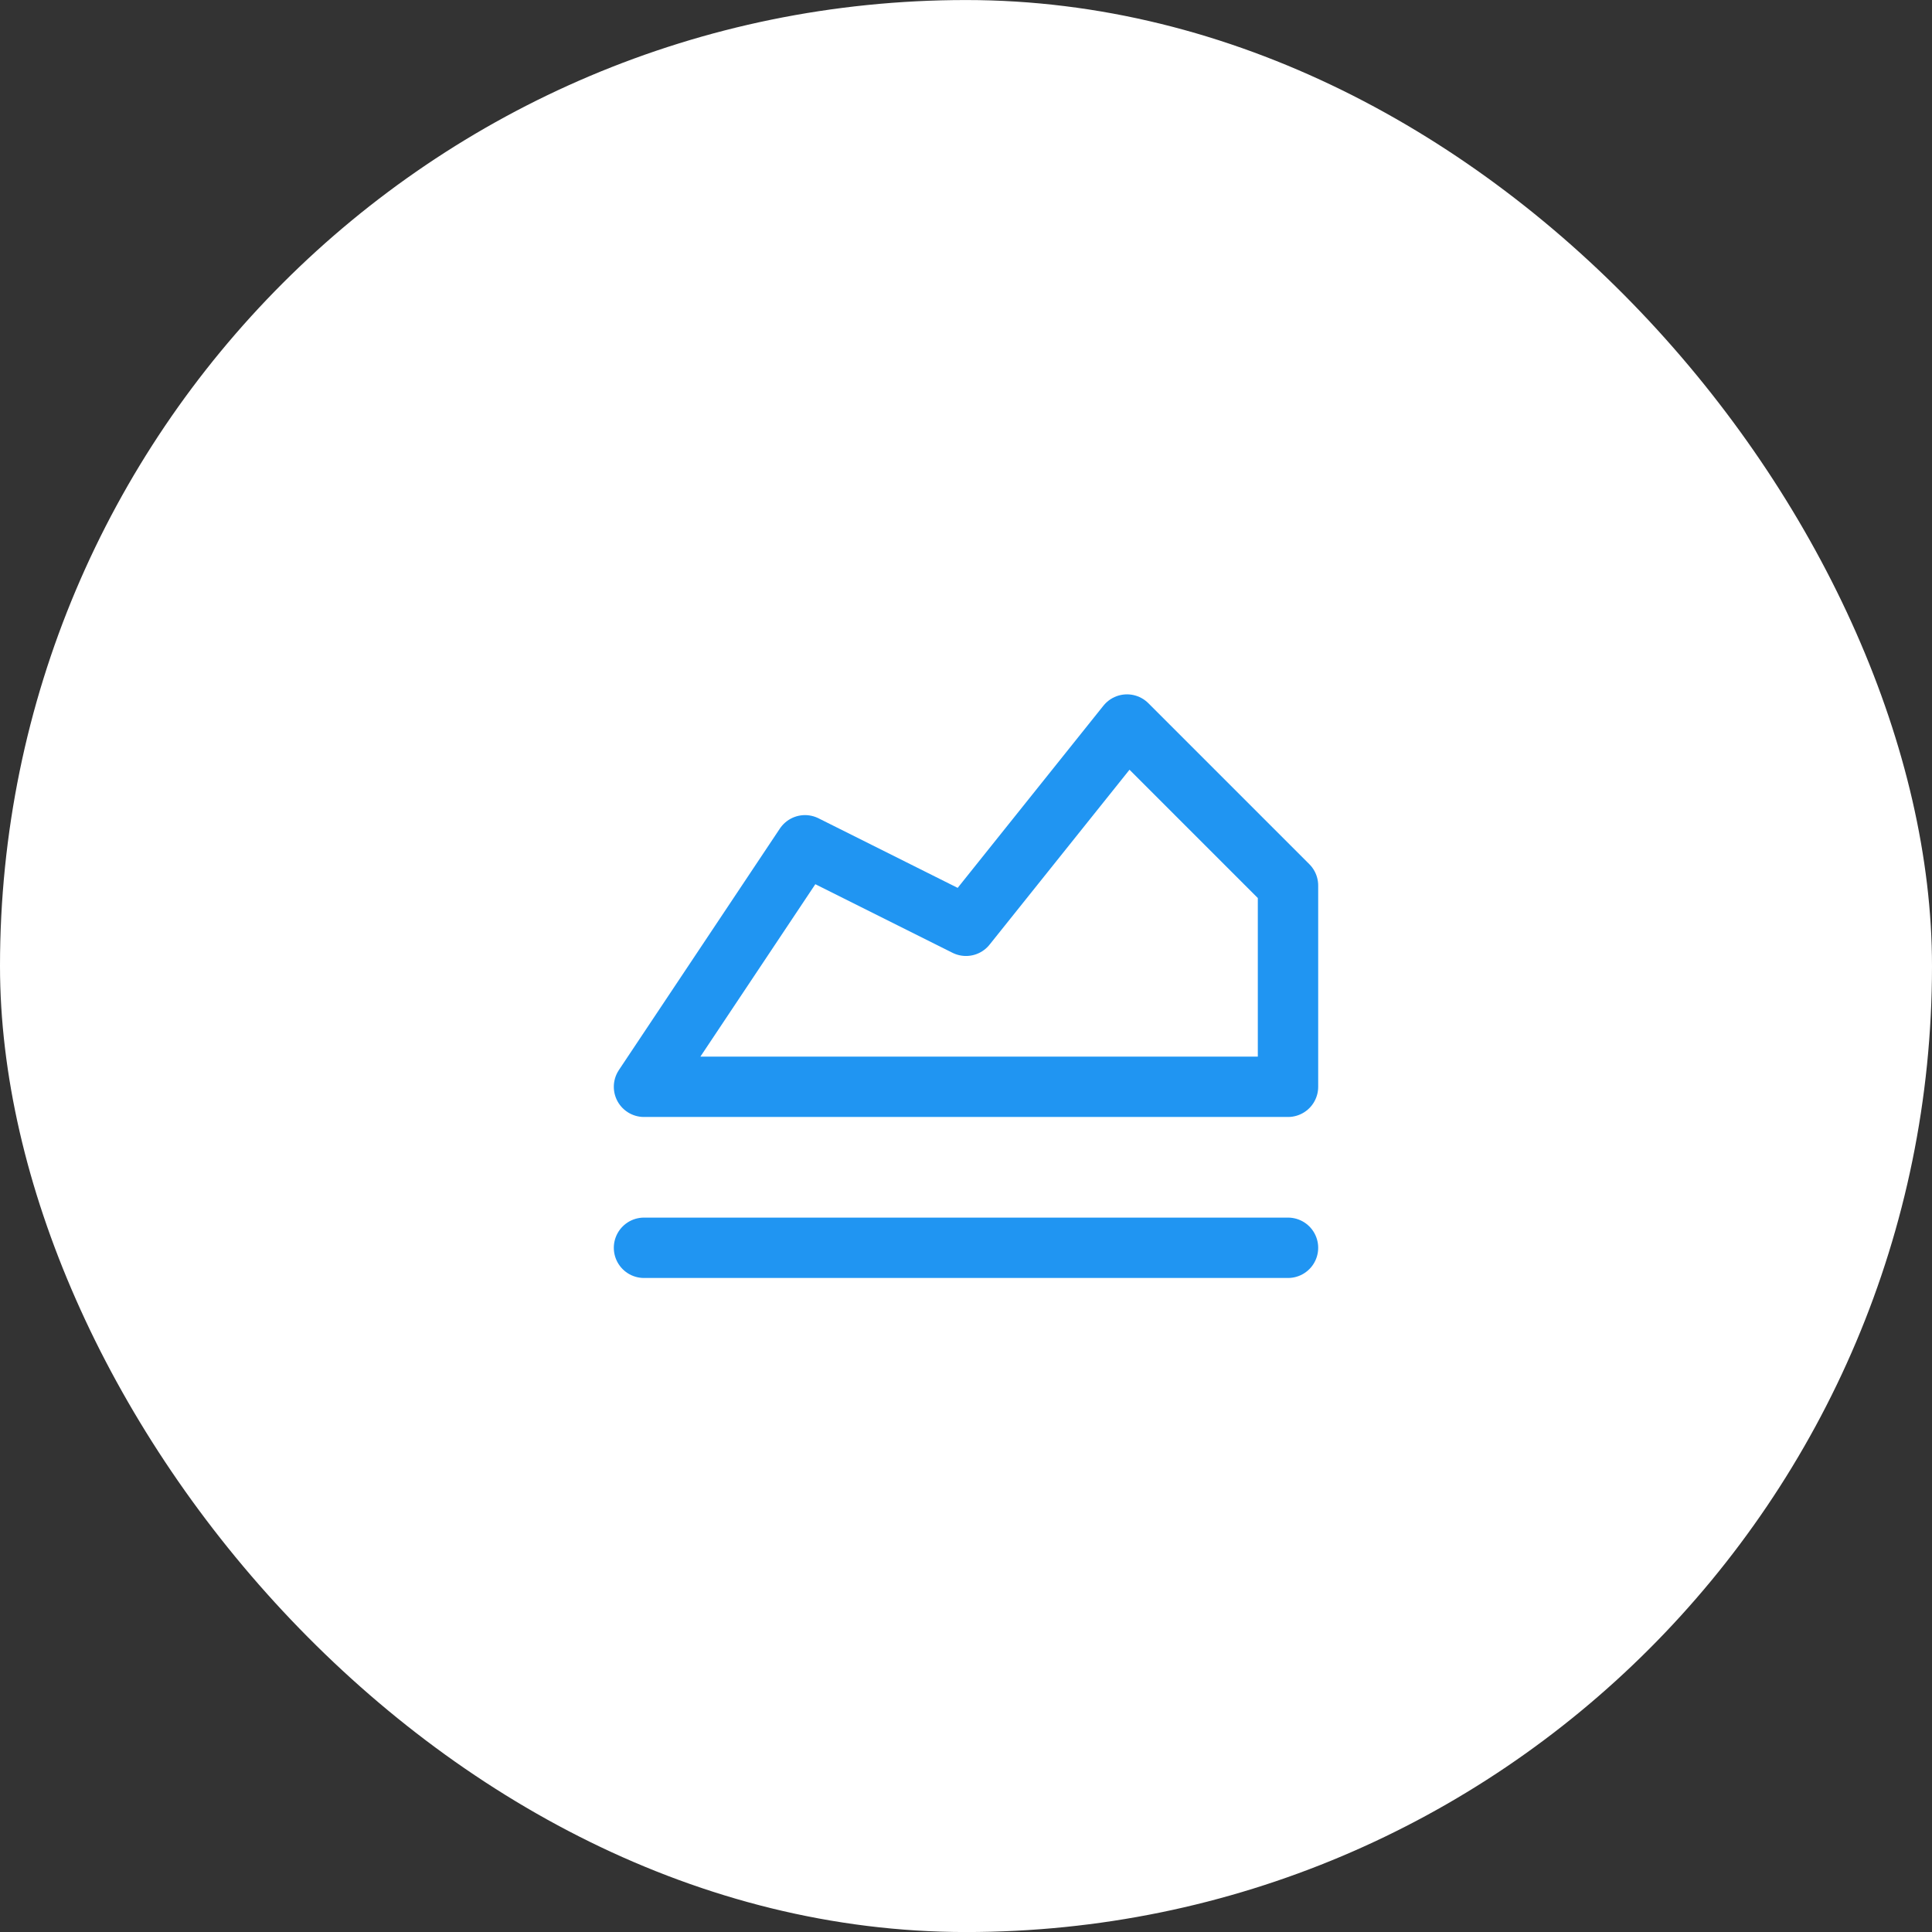 <svg width="48" height="48" viewBox="0 0 48 48" fill="none" xmlns="http://www.w3.org/2000/svg">
<rect x="0" y="0" width="48" height="48" fill="#333333" stroke="none"/>
<rect y="0.001" width="48" height="48" rx="24" fill="white"/>
<path d="M16 31.001H32M16 27.001L20 21.001L24 23.001L28 18.001L32 22.001V27.001H16Z" stroke="#2095F2" stroke-width="1.5" stroke-linecap="round" stroke-linejoin="round"/>
</svg>

